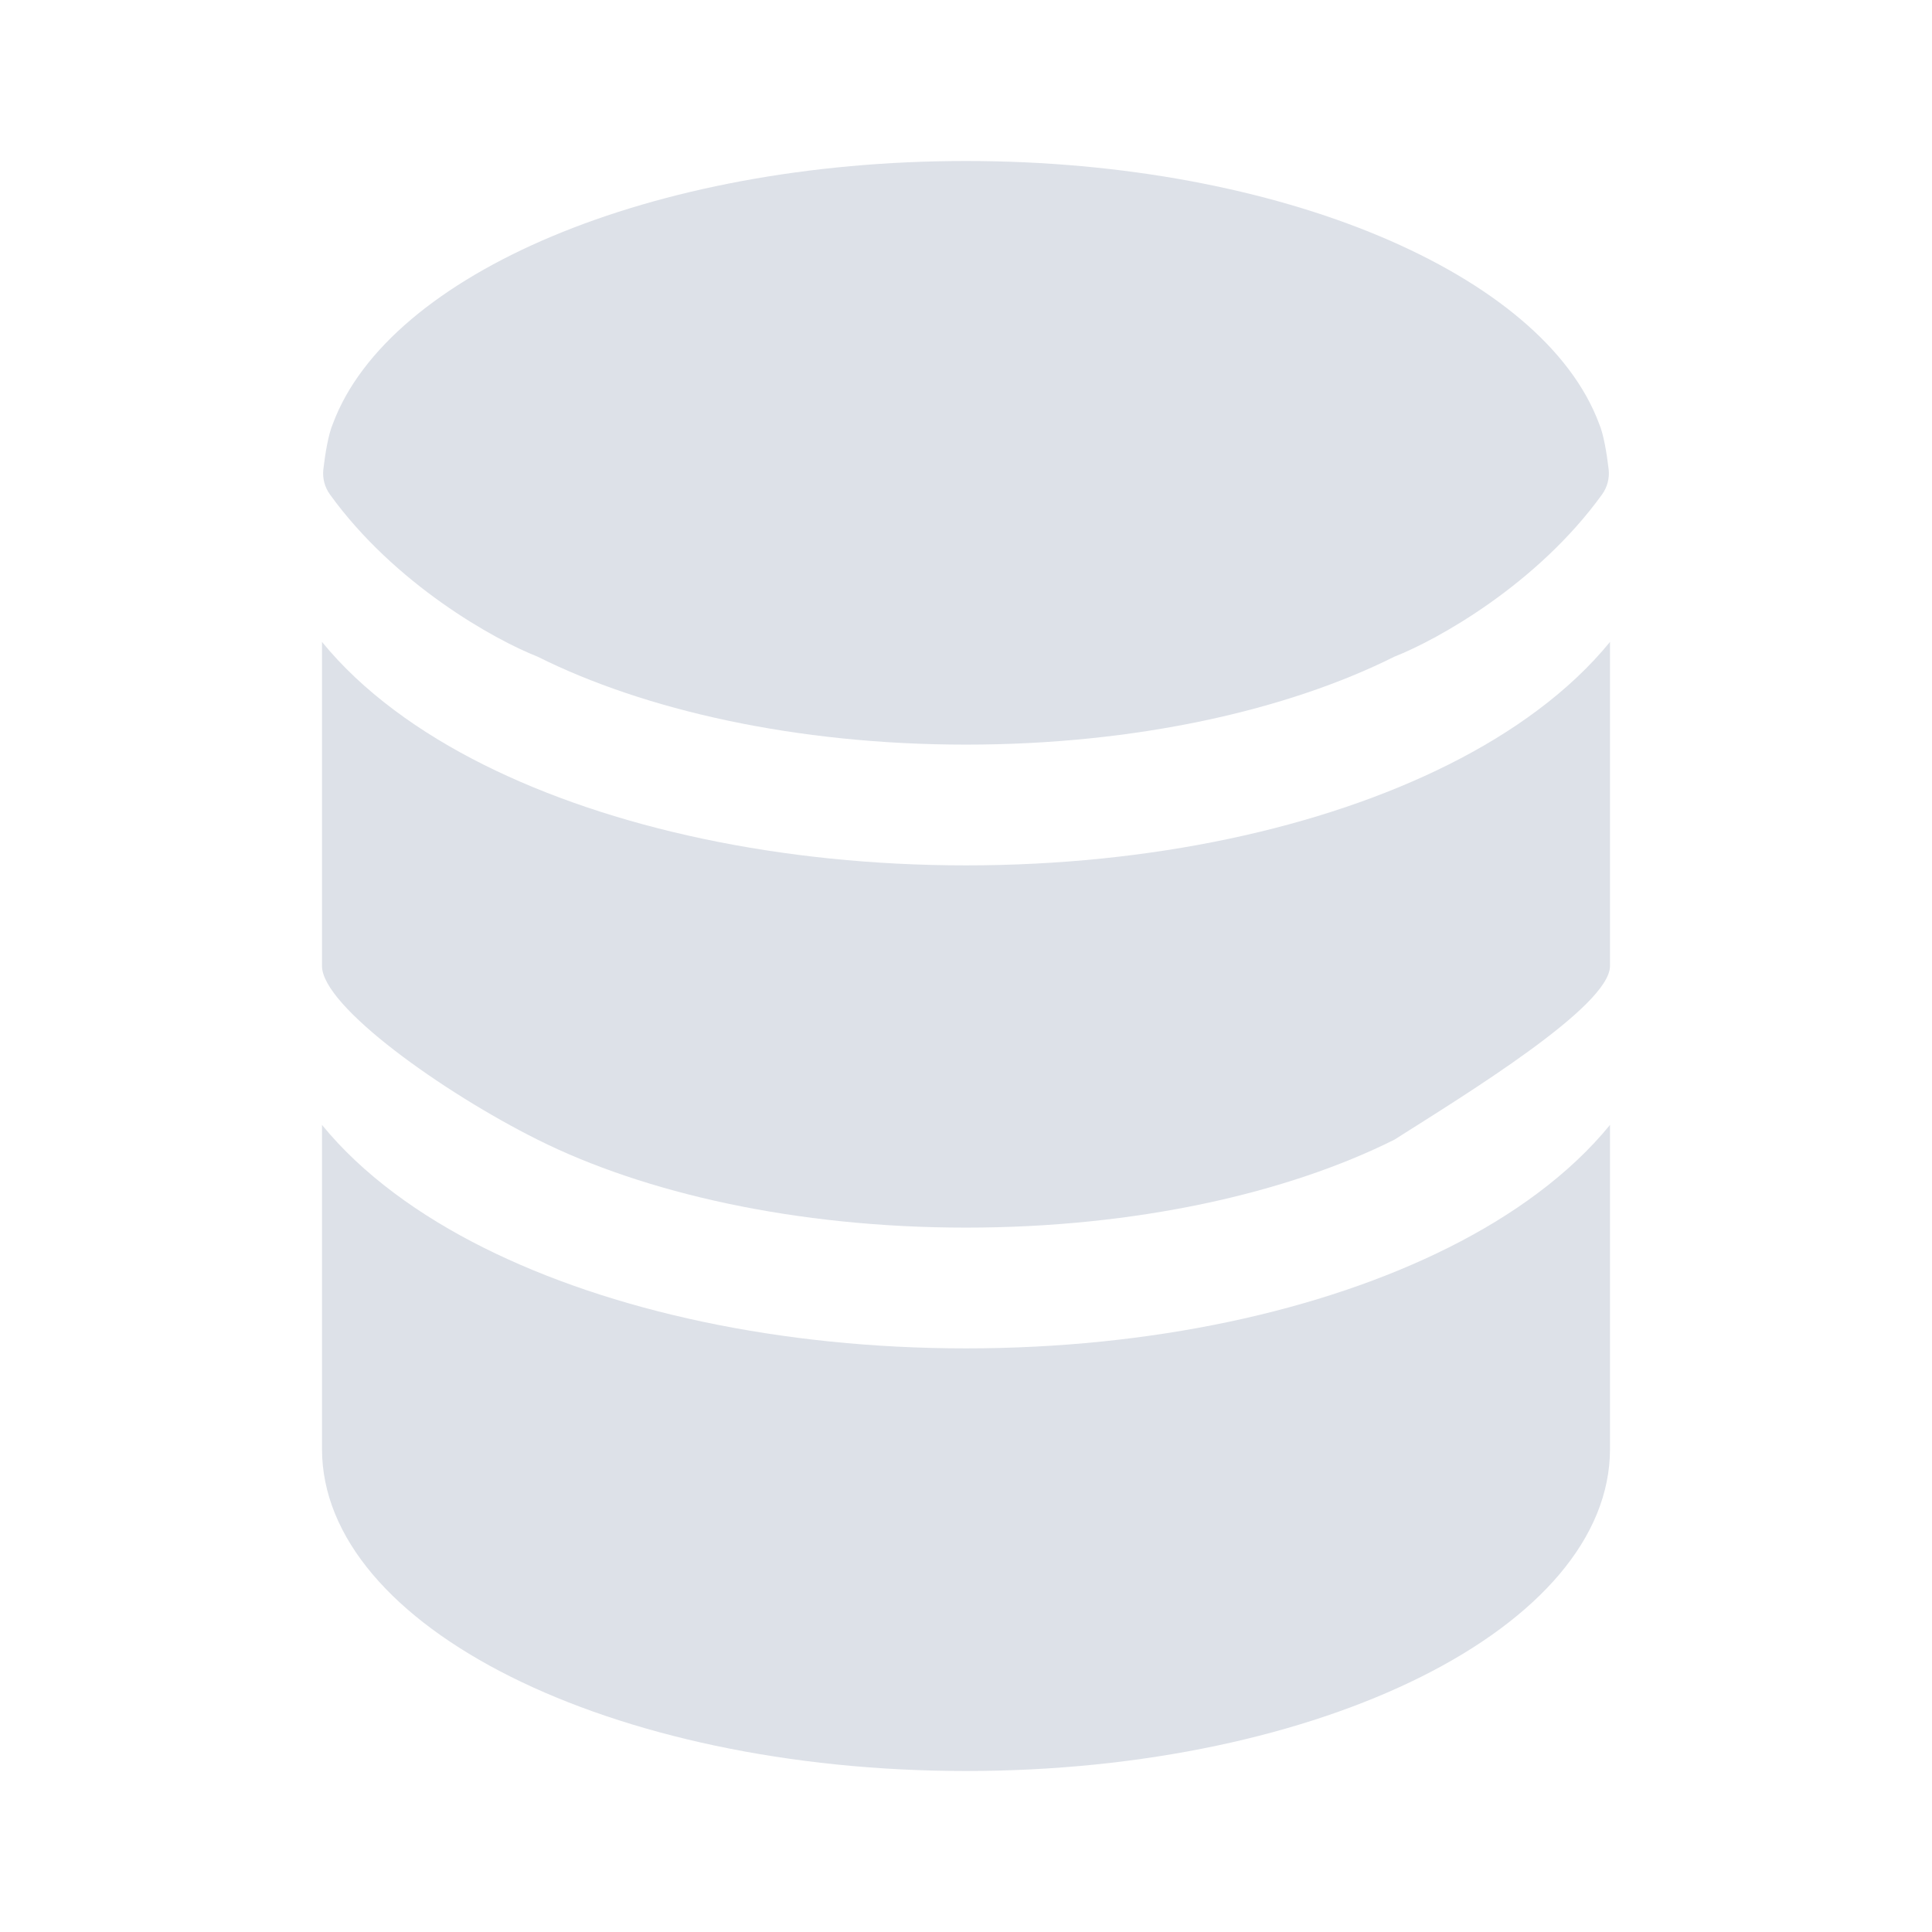 <?xml version="1.0" encoding="UTF-8"?>
<svg xmlns="http://www.w3.org/2000/svg" width="48" height="48" viewBox="0 0 48 48" fill="none">
  <path d="M40 36C40 40.418 32.837 44 24 44C15.163 44 8 40.418 8 36V27.948C9.004 29.181 10.43 30.206 12.015 30.998C15.16 32.571 19.399 33.5 24 33.5C28.601 33.5 32.84 32.571 35.984 30.998C37.57 30.206 38.996 29.181 40 27.948V36Z" fill="#DDE1E8"></path>
  <path d="M24 21.5C28.601 21.5 32.84 20.571 35.984 18.998C37.57 18.206 38.996 17.181 40 15.948V24C40 25 36.429 27.182 34.643 28.315C31.997 29.638 28.236 30.5 24 30.5C19.764 30.5 16.003 29.638 13.357 28.315C11 27.137 8 25 8 24V15.948C9.004 17.181 10.43 18.206 12.015 18.998C15.16 20.571 19.399 21.5 24 21.5Z" fill="#DDE1E8"></path>
  <path d="M34.643 16.315C31.997 17.638 28.236 18.5 24 18.5C19.764 18.5 16.003 17.638 13.357 16.315C12.283 15.894 9.808 14.516 8.196 12.283C8.066 12.102 8.008 11.879 8.034 11.657C8.078 11.28 8.157 10.789 8.272 10.524C9.656 6.811 16.172 4 24 4C31.828 4 38.344 6.811 39.728 10.524C39.843 10.789 39.922 11.28 39.966 11.657C39.992 11.879 39.934 12.102 39.804 12.283C38.192 14.516 35.717 15.894 34.643 16.315Z" fill="#DDE1E8"></path>
</svg>
